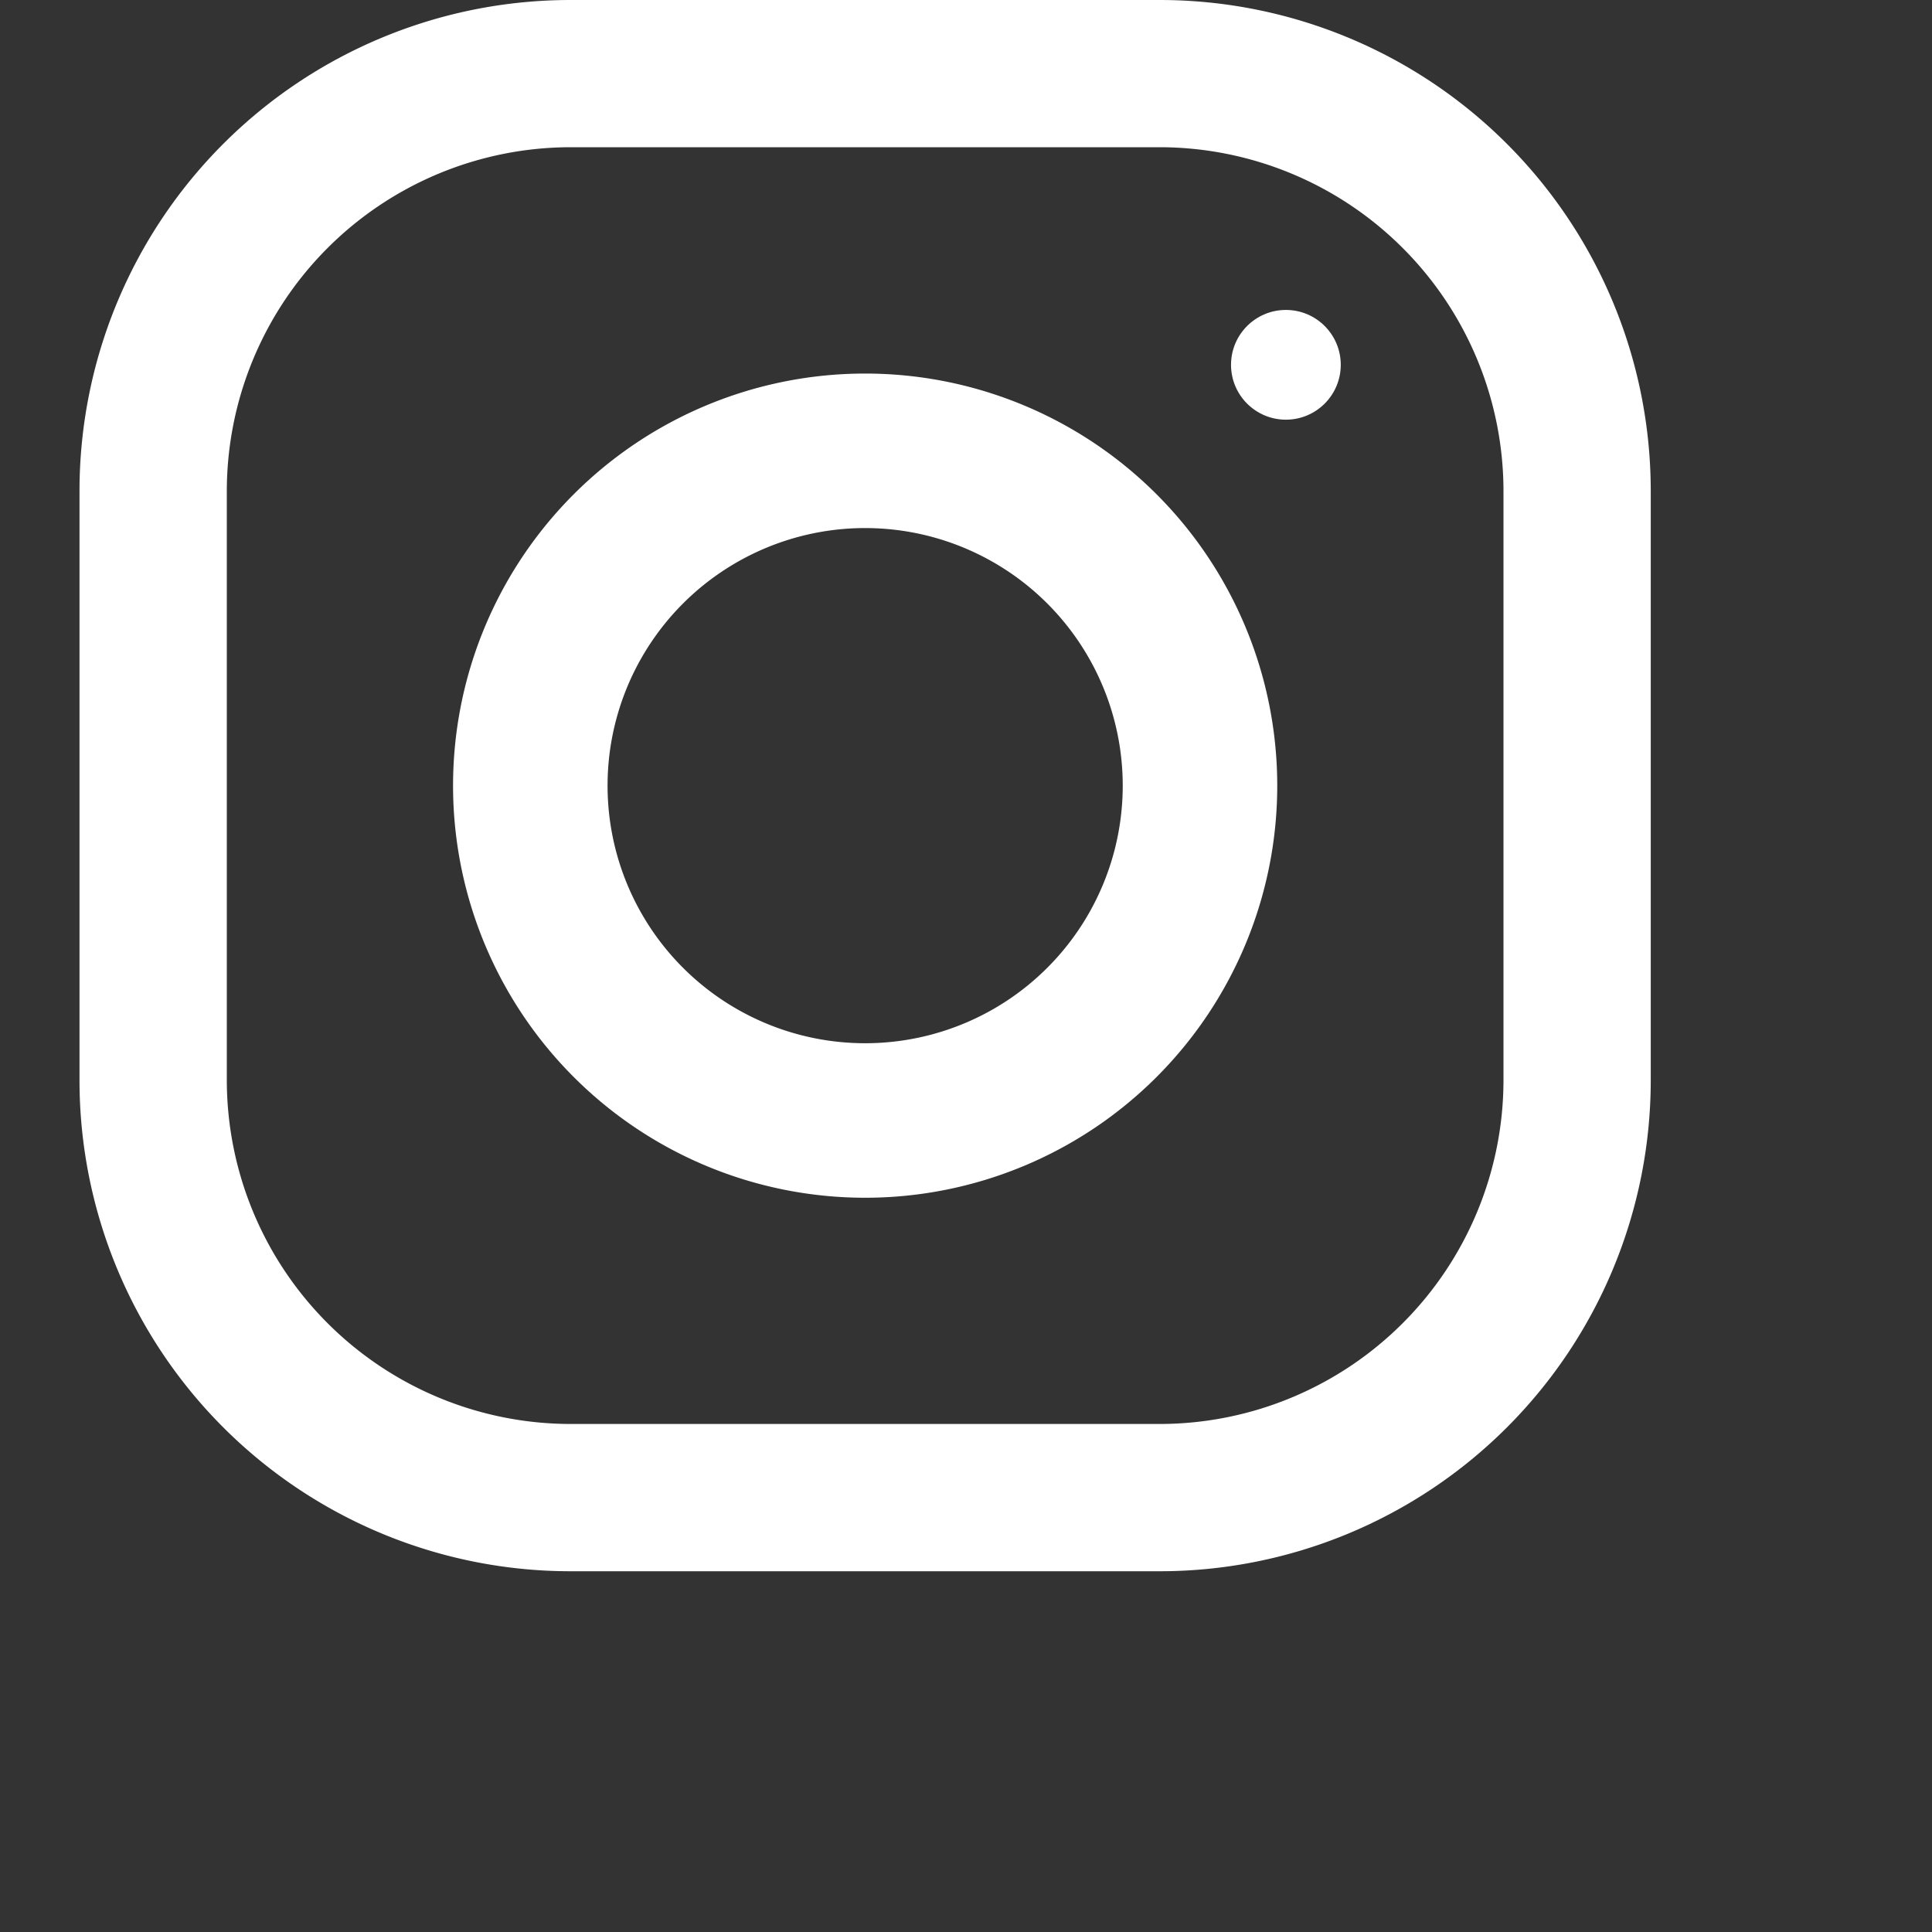 <svg xmlns="http://www.w3.org/2000/svg" width="30" height="30" viewBox="0 0 40 40"><rect x="0" y="0" width="40" height="40" fill="#333333" stroke="none"/><defs><style>.a{fill: none;}.b{fill:#fff;}</style></defs><g transform="translate(0 0)"><rect class="a" width="30" height="30" transform="translate(0 0.219)"/><g transform="translate(1.646 0)"><path class="b" d="M22.366,0h-12.2A10.166,10.166,0,0,0,0,10.165v12.2A10.166,10.166,0,0,0,10.163,32.531h12.2A10.167,10.167,0,0,0,32.531,22.366v-12.2A10.167,10.167,0,0,0,22.366,0Zm7.116,22.366a7.124,7.124,0,0,1-7.116,7.116h-12.2a7.124,7.124,0,0,1-7.116-7.116v-12.2a7.124,7.124,0,0,1,7.116-7.118h12.2a7.124,7.124,0,0,1,7.116,7.116Z"/><g transform="translate(7.734 7.734)"><path class="b" d="M136.532,128a8.532,8.532,0,1,0,8.532,8.532A8.532,8.532,0,0,0,136.532,128Zm0,13.865a5.333,5.333,0,1,1,5.333-5.333,5.333,5.333,0,0,1-5.333,5.333Z" transform="translate(-128 -128)"/></g><g transform="translate(23.841 6.417)"><g transform="translate(0 0)"><ellipse class="b" cx="1.136" cy="1.136" rx="1.136" ry="1.136"/></g></g></g></g></svg>